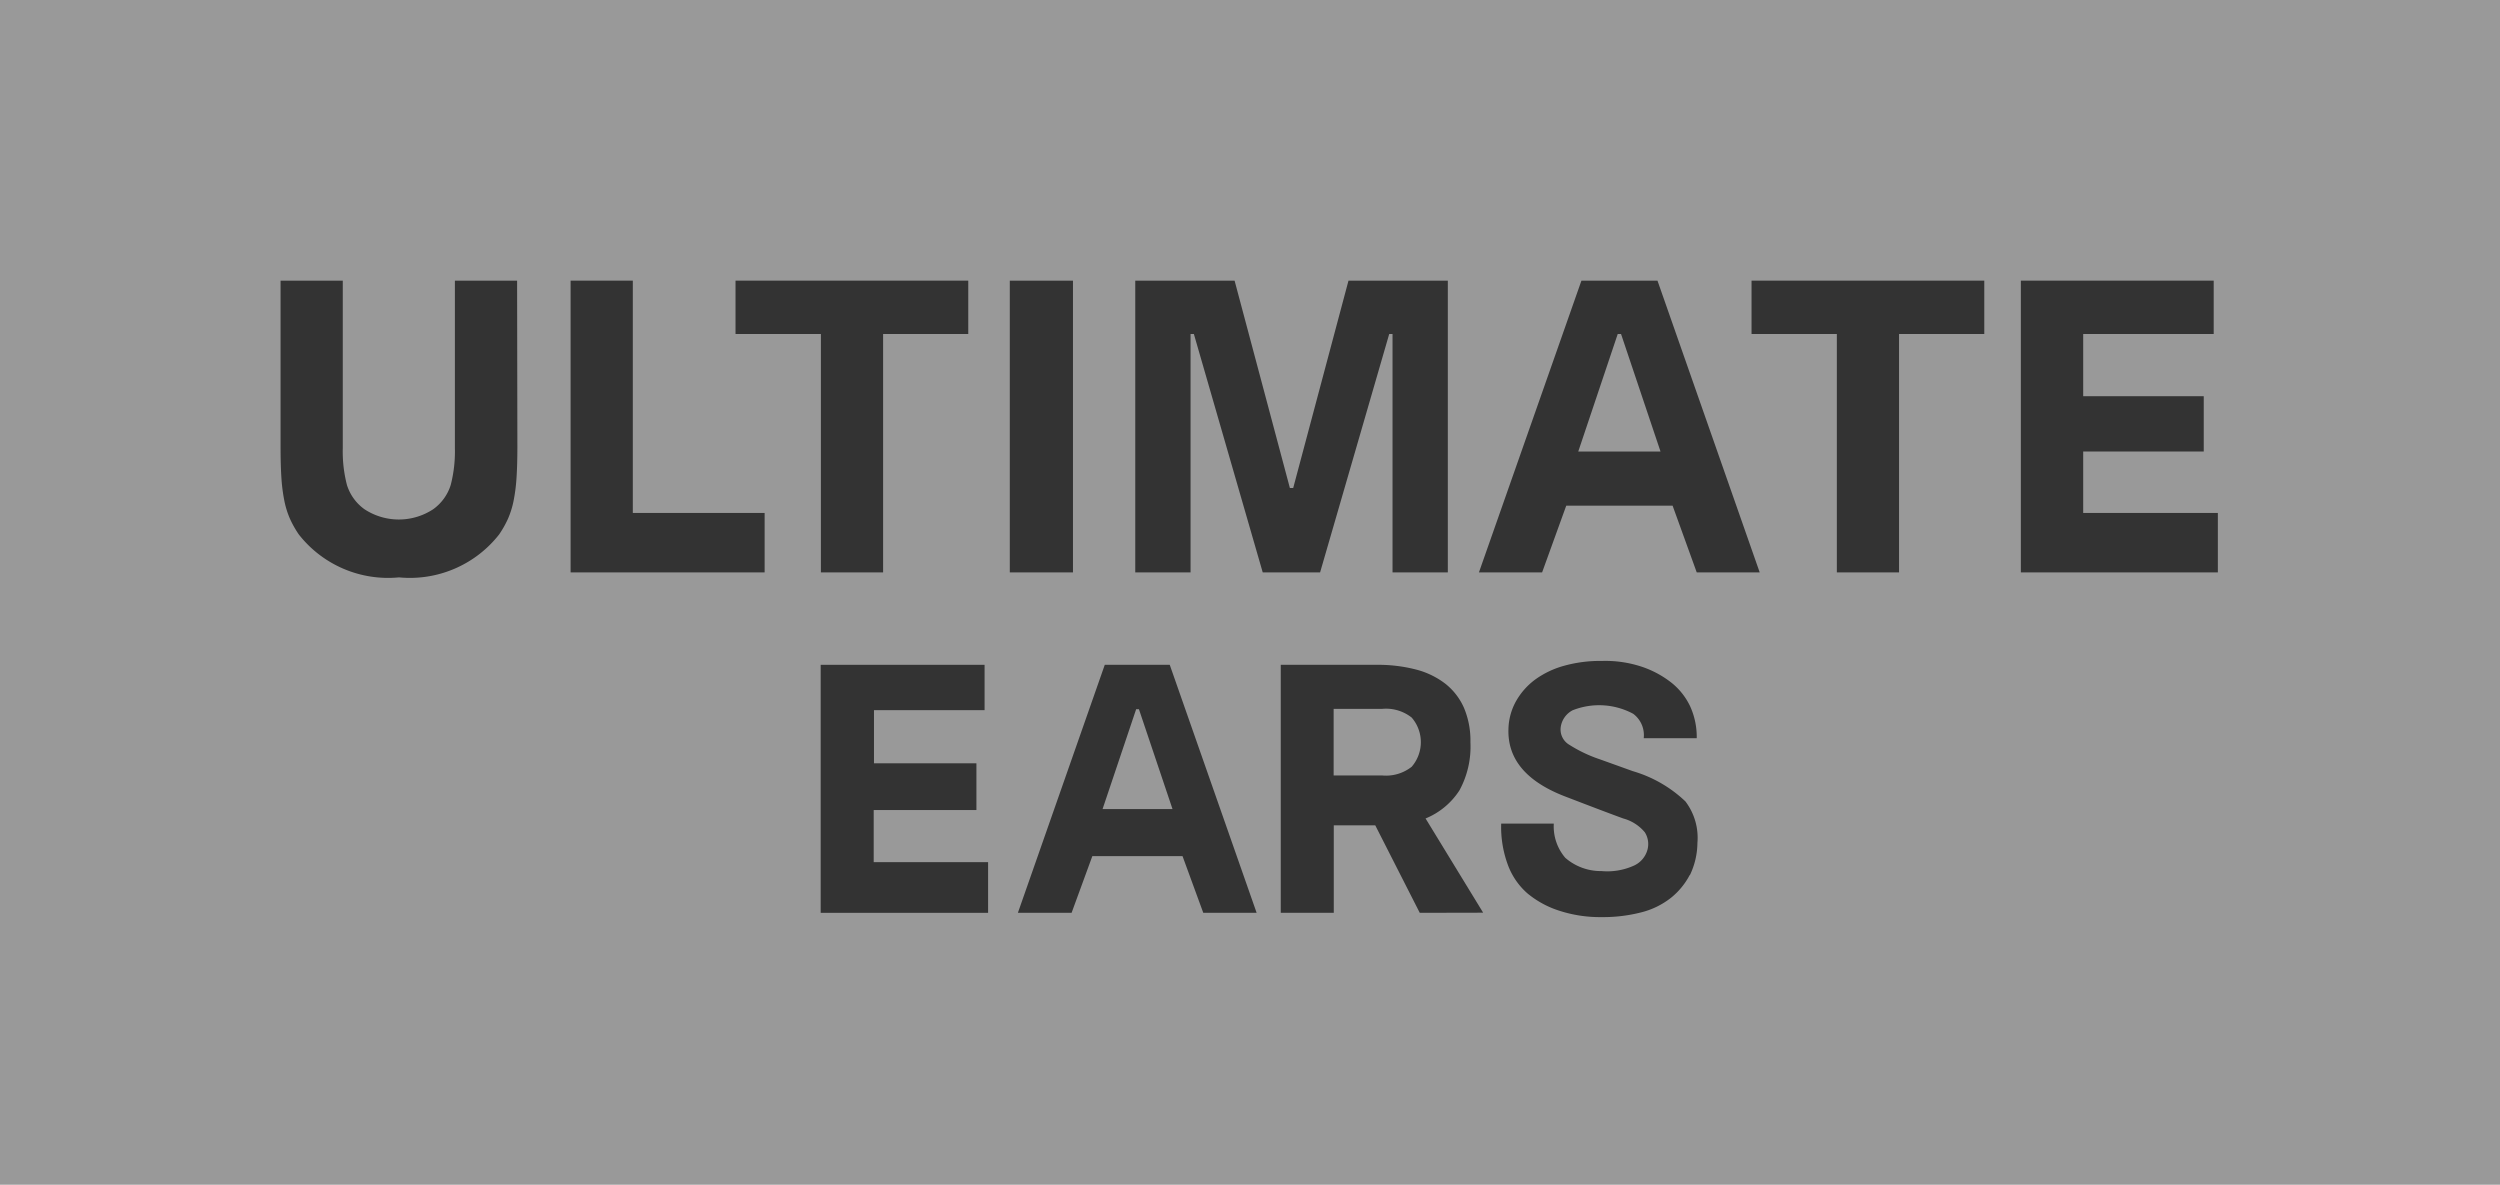 <svg xmlns="http://www.w3.org/2000/svg" width="36.168" height="17.14" viewBox="0 0 36.168 17.14"><g transform="translate(0)"><path d="M0,17.213H36.168V.073H0Z" transform="translate(0 -0.073)" fill="#999"/><path d="M106.172,18.36h-2.85V14.139h2.79v.772h-1.888v.9h1.744v.8h-1.744V17.5h1.948Z" transform="translate(-74.086 -10.079)" fill="#333" fill-rule="evenodd"/><path d="M92.922,14.911H91.689V18.36h-.9V14.911H89.555v-.772h3.367Z" transform="translate(-64.215 -10.079)" fill="#333" fill-rule="evenodd"/><path d="M78.768,18.36l-.349-.965H76.88l-.349.965h-.914L77.1,14.139H78.2l1.479,4.221Z" transform="translate(-54.221 -10.079)" fill="#333" fill-rule="evenodd"/><path d="M79.477,36.307a1.045,1.045,0,0,1-.273.333,1.144,1.144,0,0,1-.429.21,2.215,2.215,0,0,1-.577.069,1.9,1.9,0,0,1-.608-.092,1.375,1.375,0,0,1-.462-.251,1.014,1.014,0,0,1-.286-.42,1.578,1.578,0,0,1-.094-.59h.761a.7.7,0,0,0,.166.495.784.784,0,0,0,.524.192.934.934,0,0,0,.465-.077.354.354,0,0,0,.2-.231.316.316,0,0,0-.038-.253.616.616,0,0,0-.312-.2q-.24-.087-.853-.323-.828-.323-.808-.969a.865.865,0,0,1,.107-.4,1,1,0,0,1,.276-.315,1.3,1.3,0,0,1,.414-.2,1.933,1.933,0,0,1,.552-.072,1.677,1.677,0,0,1,.575.082,1.43,1.43,0,0,1,.432.231.966.966,0,0,1,.273.344,1.069,1.069,0,0,1,.095.461H78.81a.385.385,0,0,0-.153-.354,1.042,1.042,0,0,0-.874-.051.326.326,0,0,0-.174.246.257.257,0,0,0,.128.256,2.011,2.011,0,0,0,.444.21l.47.169a1.859,1.859,0,0,1,.762.438.87.87,0,0,1,.174.6,1.1,1.1,0,0,1-.11.469Z" transform="translate(-55.03 -23.651)" fill="#333" fill-rule="evenodd"/><path d="M67.49,37.014l-.644-1.266h-.6v1.266h-.767V33.426h1.39a2.194,2.194,0,0,1,.562.067,1.176,1.176,0,0,1,.427.205.913.913,0,0,1,.271.349,1.218,1.218,0,0,1,.094.5,1.322,1.322,0,0,1-.158.694,1.062,1.062,0,0,1-.491.408l.833,1.363Z" transform="translate(-46.95 -23.808)" fill="#333" fill-rule="evenodd"/><path d="M58.894,14.911h-.048V18.36h-.8V14.139h1.437l.8,3h.048l.8-3h1.437V18.36h-.8V14.911h-.048l-1,3.449h-.83Z" transform="translate(-41.622 -10.079)" fill="#333" fill-rule="evenodd"/><path d="M54.737,37.014l-.3-.82H53.132l-.3.82h-.777l1.257-3.588h.94l1.257,3.588Z" transform="translate(-37.329 -23.808)" fill="#333" fill-rule="evenodd"/><path d="M44.385,37.014H41.963V33.426h2.371v.656h-1.6v.769h1.482v.676H42.73v.754h1.655Z" transform="translate(-30.09 -23.808)" fill="#333" fill-rule="evenodd"/><path d="M51.629,18.36h.914V14.139h-.914Z" transform="translate(-37.02 -10.079)" fill="#333" fill-rule="evenodd"/><path d="M37.607,14.911v-.772h3.367v.772H39.742V18.36h-.9V14.911Z" transform="translate(-26.966 -10.079)" fill="#333" fill-rule="evenodd"/><path d="M31.98,18.36H29.173V14.139h.9V17.5H31.98Z" transform="translate(-20.918 -10.079)" fill="#333" fill-rule="evenodd"/><path d="M17.769,16.545q0,.253-.012.44a2.527,2.527,0,0,1-.042.335,1.279,1.279,0,0,1-.081.262,1.48,1.48,0,0,1-.129.229,1.64,1.64,0,0,1-1.449.621,1.64,1.64,0,0,1-1.449-.621,1.457,1.457,0,0,1-.129-.229,1.263,1.263,0,0,1-.081-.262,2.465,2.465,0,0,1-.042-.332q-.012-.184-.012-.443V14.139h.9v2.424a1.928,1.928,0,0,0,.06.531.679.679,0,0,0,.255.353.906.906,0,0,0,.992,0,.68.68,0,0,0,.255-.353,1.937,1.937,0,0,0,.06-.531V14.139h.9Z" transform="translate(-10.284 -10.079)" fill="#333" fill-rule="evenodd"/><path d="M68.891,35.925h-.705v.964h.705a.6.6,0,0,0,.424-.126.544.544,0,0,0,0-.712.6.6,0,0,0-.424-.126" transform="translate(-48.892 -25.67)" fill="#999"/><path d="M81.266,17.048l-.571,1.7h1.19l-.571-1.7Z" transform="translate(-57.862 -12.216)" fill="#999"/><path d="M56.86,35.925l-.486,1.445h1.012L56.9,35.925Z" transform="translate(-40.423 -25.665)" fill="#999"/></g></svg>